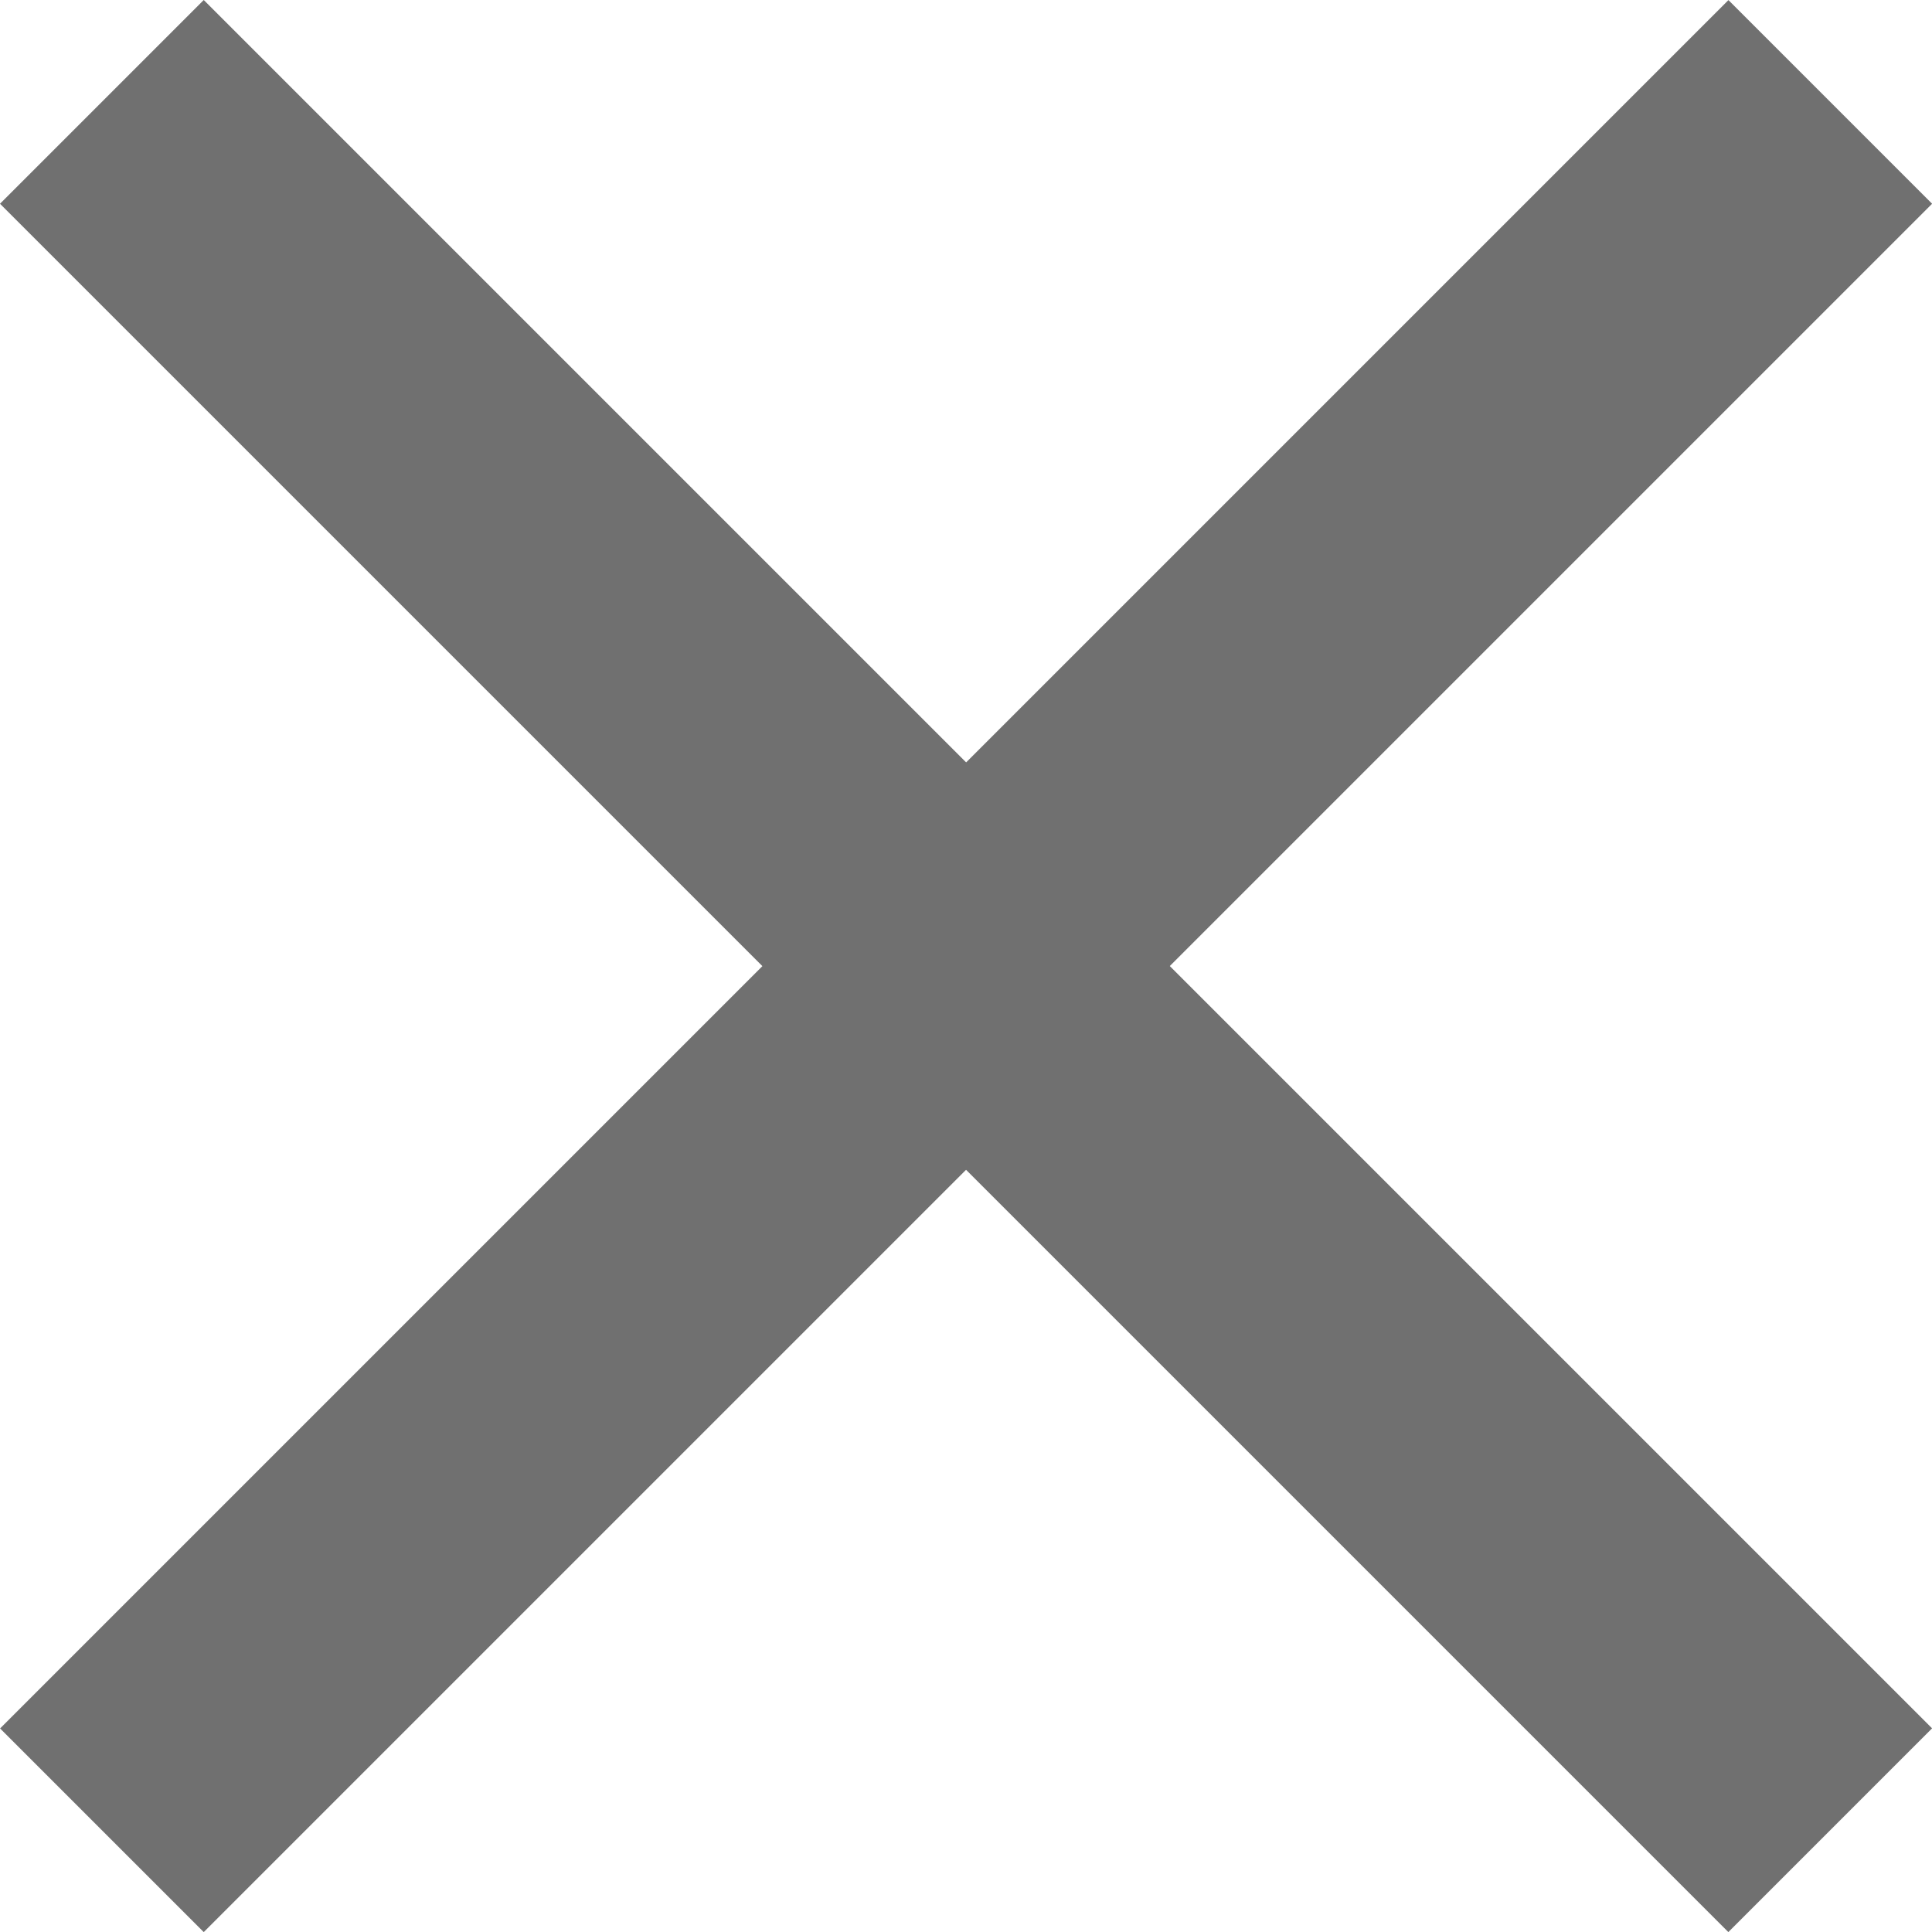 <svg xmlns="http://www.w3.org/2000/svg" width="20.121" height="20.121" viewBox="0 0 20.121 20.121">
  <g id="Group_470" data-name="Group 470" transform="translate(-1108.9 -279.939)">
    <path id="Line_286" data-name="Line 286" d="M16.939,19.061l-18-18L1.061-1.061l18,18Z" transform="translate(1109.961 281)" fill="#707070"/>
    <path id="Line_287" data-name="Line 287" d="M1.061,19.061l-2.121-2.121,18-18,2.121,2.121Z" transform="translate(1109.961 281)" fill="#707070"/>
  </g>
</svg>
